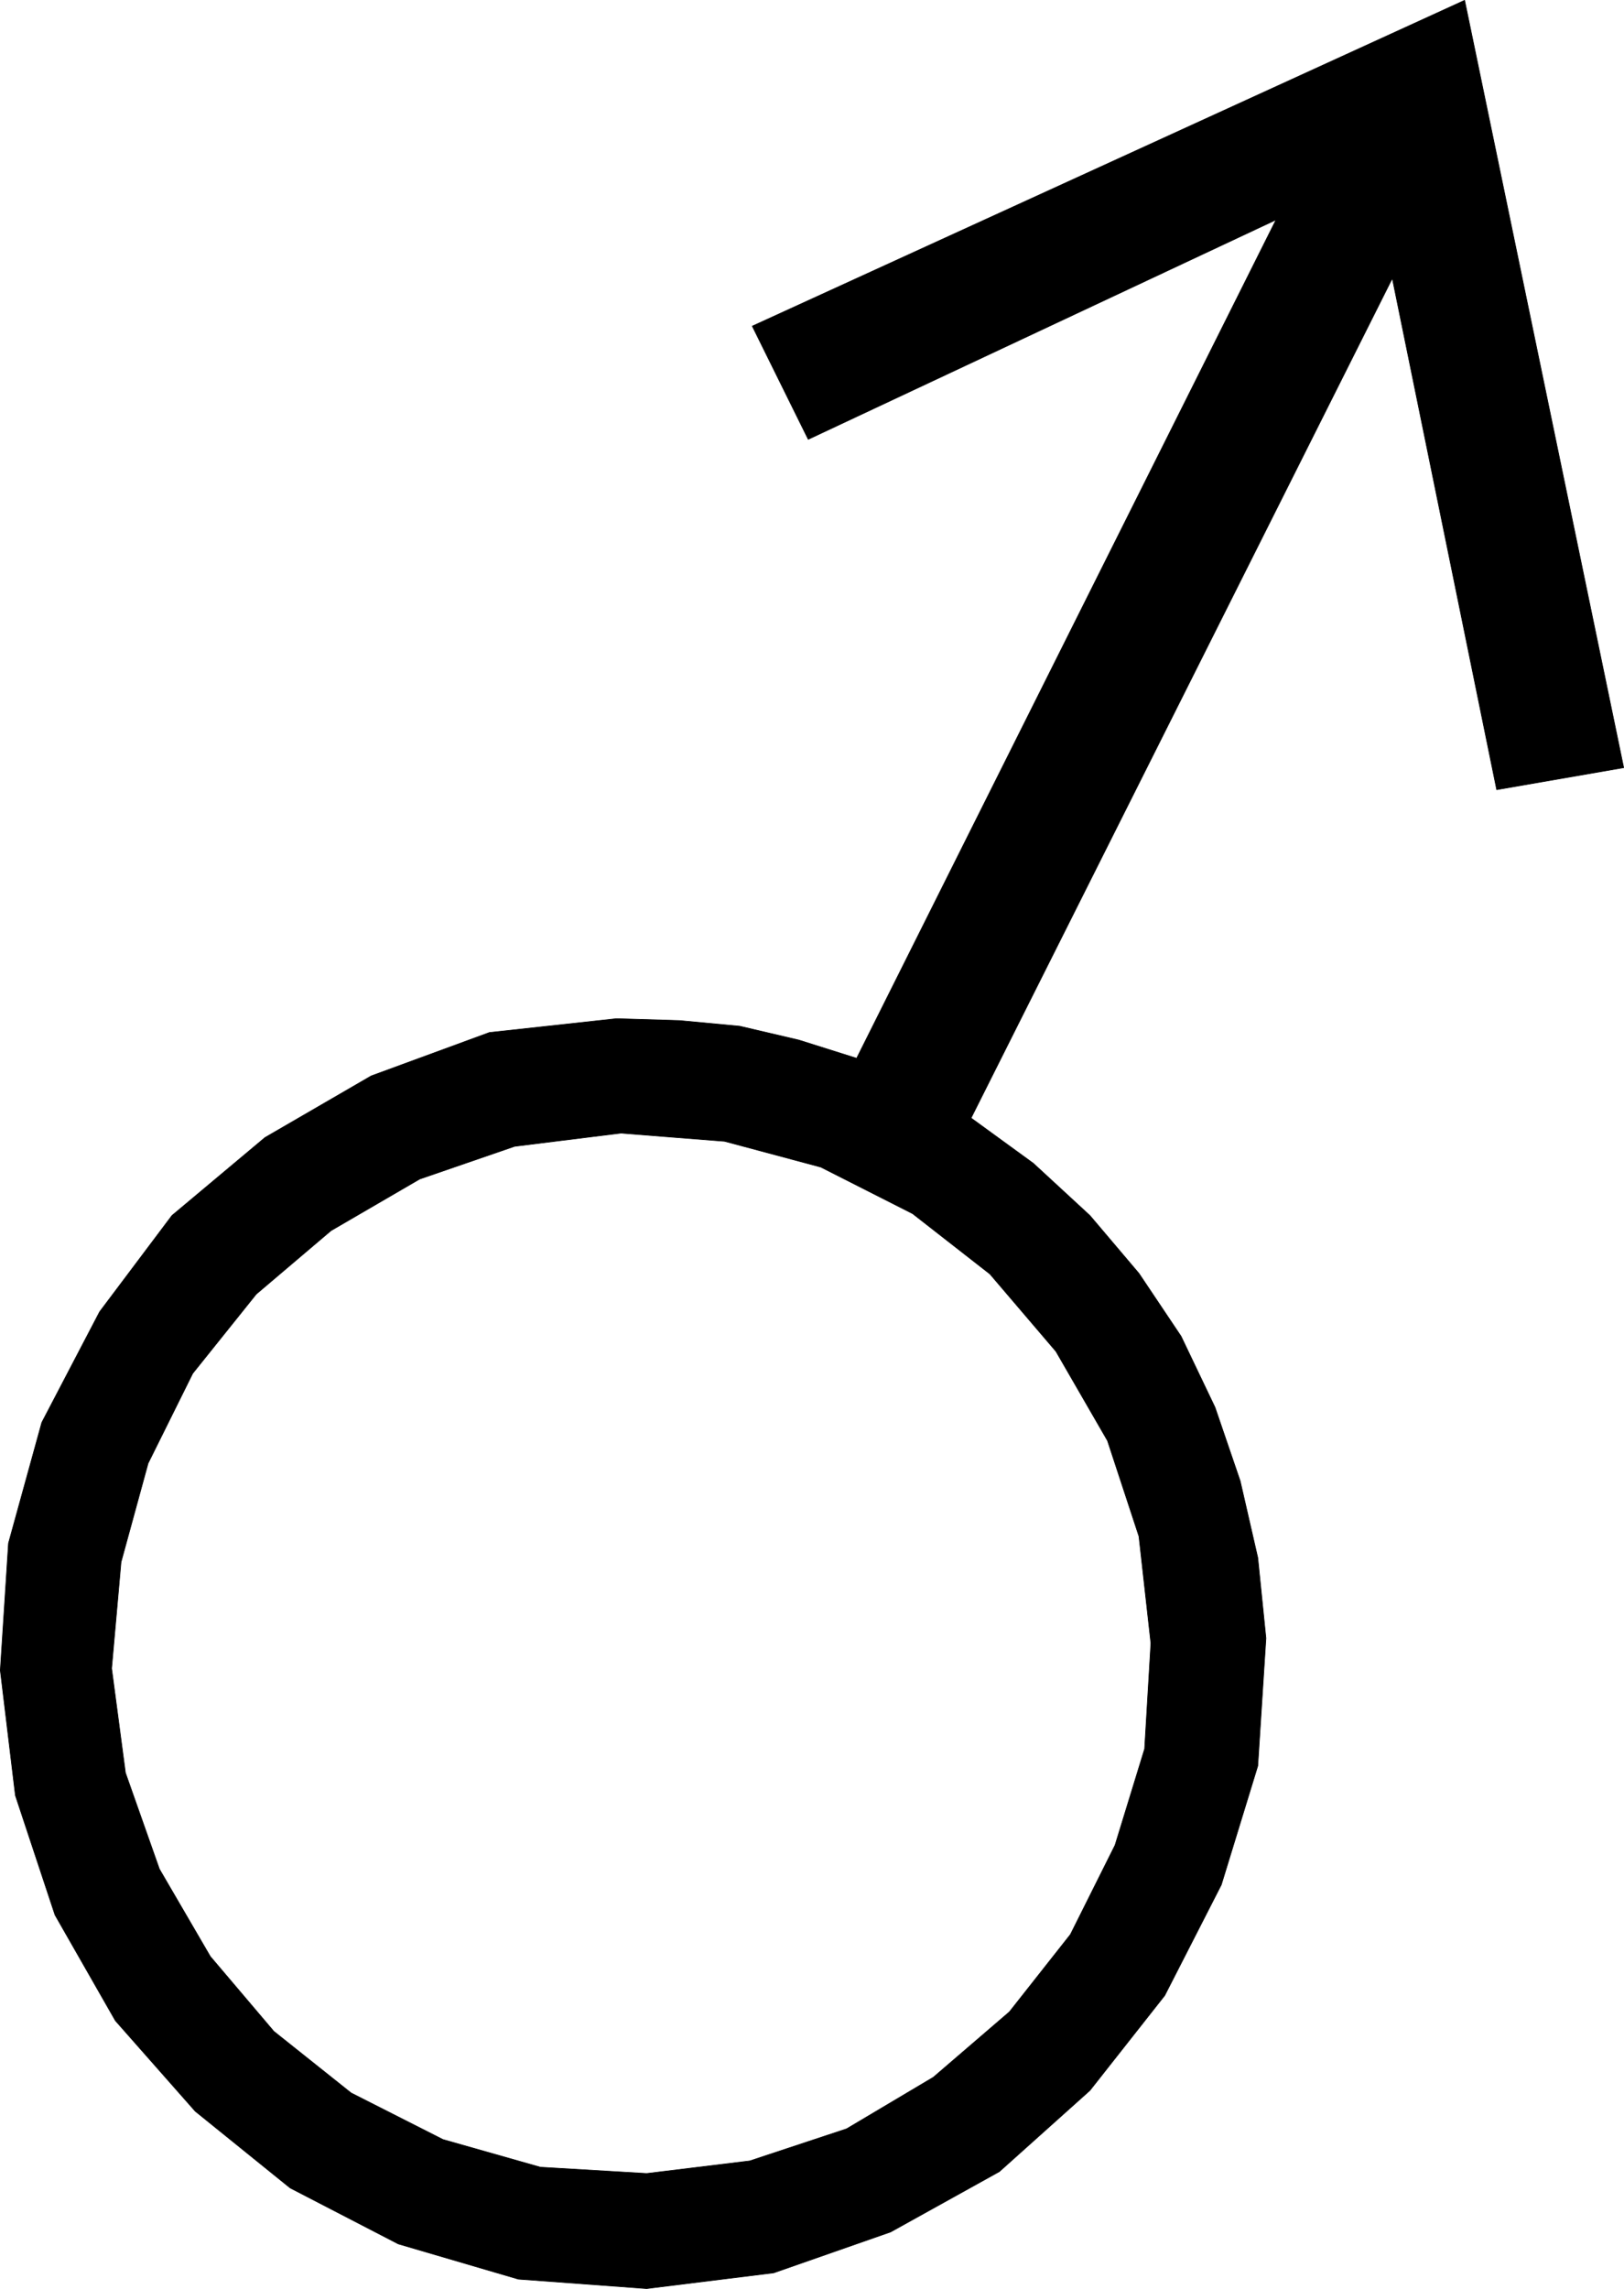 <?xml version="1.0" encoding="UTF-8" standalone="no"?>
<svg
   version="1.0"
   width="110.441mm"
   height="155.583mm"
   id="svg2"
   sodipodi:docname="Male 2.wmf"
   xmlns:inkscape="http://www.inkscape.org/namespaces/inkscape"
   xmlns:sodipodi="http://sodipodi.sourceforge.net/DTD/sodipodi-0.dtd"
   xmlns="http://www.w3.org/2000/svg"
   xmlns:svg="http://www.w3.org/2000/svg">
  <sodipodi:namedview
     id="namedview2"
     pagecolor="#ffffff"
     bordercolor="#000000"
     borderopacity="0.25"
     inkscape:showpageshadow="2"
     inkscape:pageopacity="0.0"
     inkscape:pagecheckerboard="0"
     inkscape:deskcolor="#d1d1d1"
     inkscape:document-units="mm" />
  <defs
     id="defs1">
    <pattern
       id="WMFhbasepattern"
       patternUnits="userSpaceOnUse"
       width="6"
       height="6"
       x="0"
       y="0" />
  </defs>
  <path
     style="fill:#000000;fill-opacity:1;fill-rule:evenodd;stroke:none"
     d="m 166.207,587.949 32.643,-4.04 30.058,-10.503 27.957,-15.513 23.271,-20.845 19.231,-24.4 14.544,-28.44 9.373,-30.541 2.101,-32.803 -2.101,-20.684 -4.525,-19.714 -6.464,-18.906 -8.726,-18.26 L 292.741,327.141 280.136,312.275 265.592,298.863 249.593,287.228 357.866,71.504 384.692,202.878 417.335,197.222 376.45,0.081 193.356,83.785 207.738,112.871 327.97,56.476 220.182,271.877 l -14.867,-4.686 -15.191,-3.555 -15.514,-1.454 -16.16,-0.485 -32.643,3.555 -30.381,11.15 -27.311,15.836 -23.917,20.037 -18.584,24.723 -14.867,28.44 -8.565,31.025 -2.101,32.641 3.878,32.157 10.181,30.702 15.514,27.147 20.523,23.269 24.402,19.714 27.795,14.382 30.866,9.049 32.967,2.424 V 558.378 L 138.896,556.762 113.848,549.652 90.254,537.694 70.377,521.859 54.056,502.629 40.966,480.168 l -8.726,-24.723 -3.555,-26.824 2.424,-27.309 6.949,-25.37 11.474,-23.108 16.322,-20.36 19.231,-16.321 22.786,-13.25 24.402,-8.403 27.311,-3.393 26.664,2.101 24.725,6.625 23.594,11.958 19.877,15.513 16.968,19.876 13.251,22.946 8.08,24.562 3.07,27.47 -1.616,27.147 -7.595,24.723 -11.474,22.946 -15.675,19.876 -19.554,16.805 -22.301,13.25 -24.887,8.241 -26.503,3.232 v 29.571 z"
     id="path1" />
  <path
     style="fill:none;stroke:#000000;stroke-width:0.162px;stroke-linecap:round;stroke-linejoin:round;stroke-miterlimit:4;stroke-dasharray:none;stroke-opacity:1"
     d="m 166.207,587.949 32.643,-4.04 30.058,-10.503 27.957,-15.513 23.271,-20.845 19.231,-24.4 14.544,-28.44 9.373,-30.541 2.101,-32.803 -2.101,-20.684 -4.525,-19.714 -6.464,-18.906 -8.726,-18.26 L 292.741,327.141 280.136,312.275 265.592,298.863 249.593,287.228 357.866,71.504 384.692,202.878 417.335,197.222 376.45,0.081 193.356,83.785 207.738,112.871 327.97,56.476 220.182,271.877 l -14.867,-4.686 -15.191,-3.555 -15.514,-1.454 -16.16,-0.485 -32.643,3.555 -30.381,11.15 -27.311,15.836 -23.917,20.037 -18.584,24.723 -14.867,28.44 -8.565,31.025 -2.101,32.641 3.878,32.157 10.181,30.702 15.514,27.147 20.523,23.269 24.402,19.714 27.795,14.382 30.866,9.049 32.967,2.424 V 558.378 L 138.896,556.762 113.848,549.652 90.254,537.694 70.377,521.859 54.056,502.629 40.966,480.168 l -8.726,-24.723 -3.555,-26.824 2.424,-27.309 6.949,-25.37 11.474,-23.108 16.322,-20.36 19.231,-16.321 22.786,-13.25 24.402,-8.403 27.311,-3.393 26.664,2.101 24.725,6.625 23.594,11.958 19.877,15.513 16.968,19.876 13.251,22.946 8.08,24.562 3.07,27.47 -1.616,27.147 -7.595,24.723 -11.474,22.946 -15.675,19.876 -19.554,16.805 -22.301,13.25 -24.887,8.241 -26.503,3.232 v 29.571 0"
     id="path2" />
</svg>
